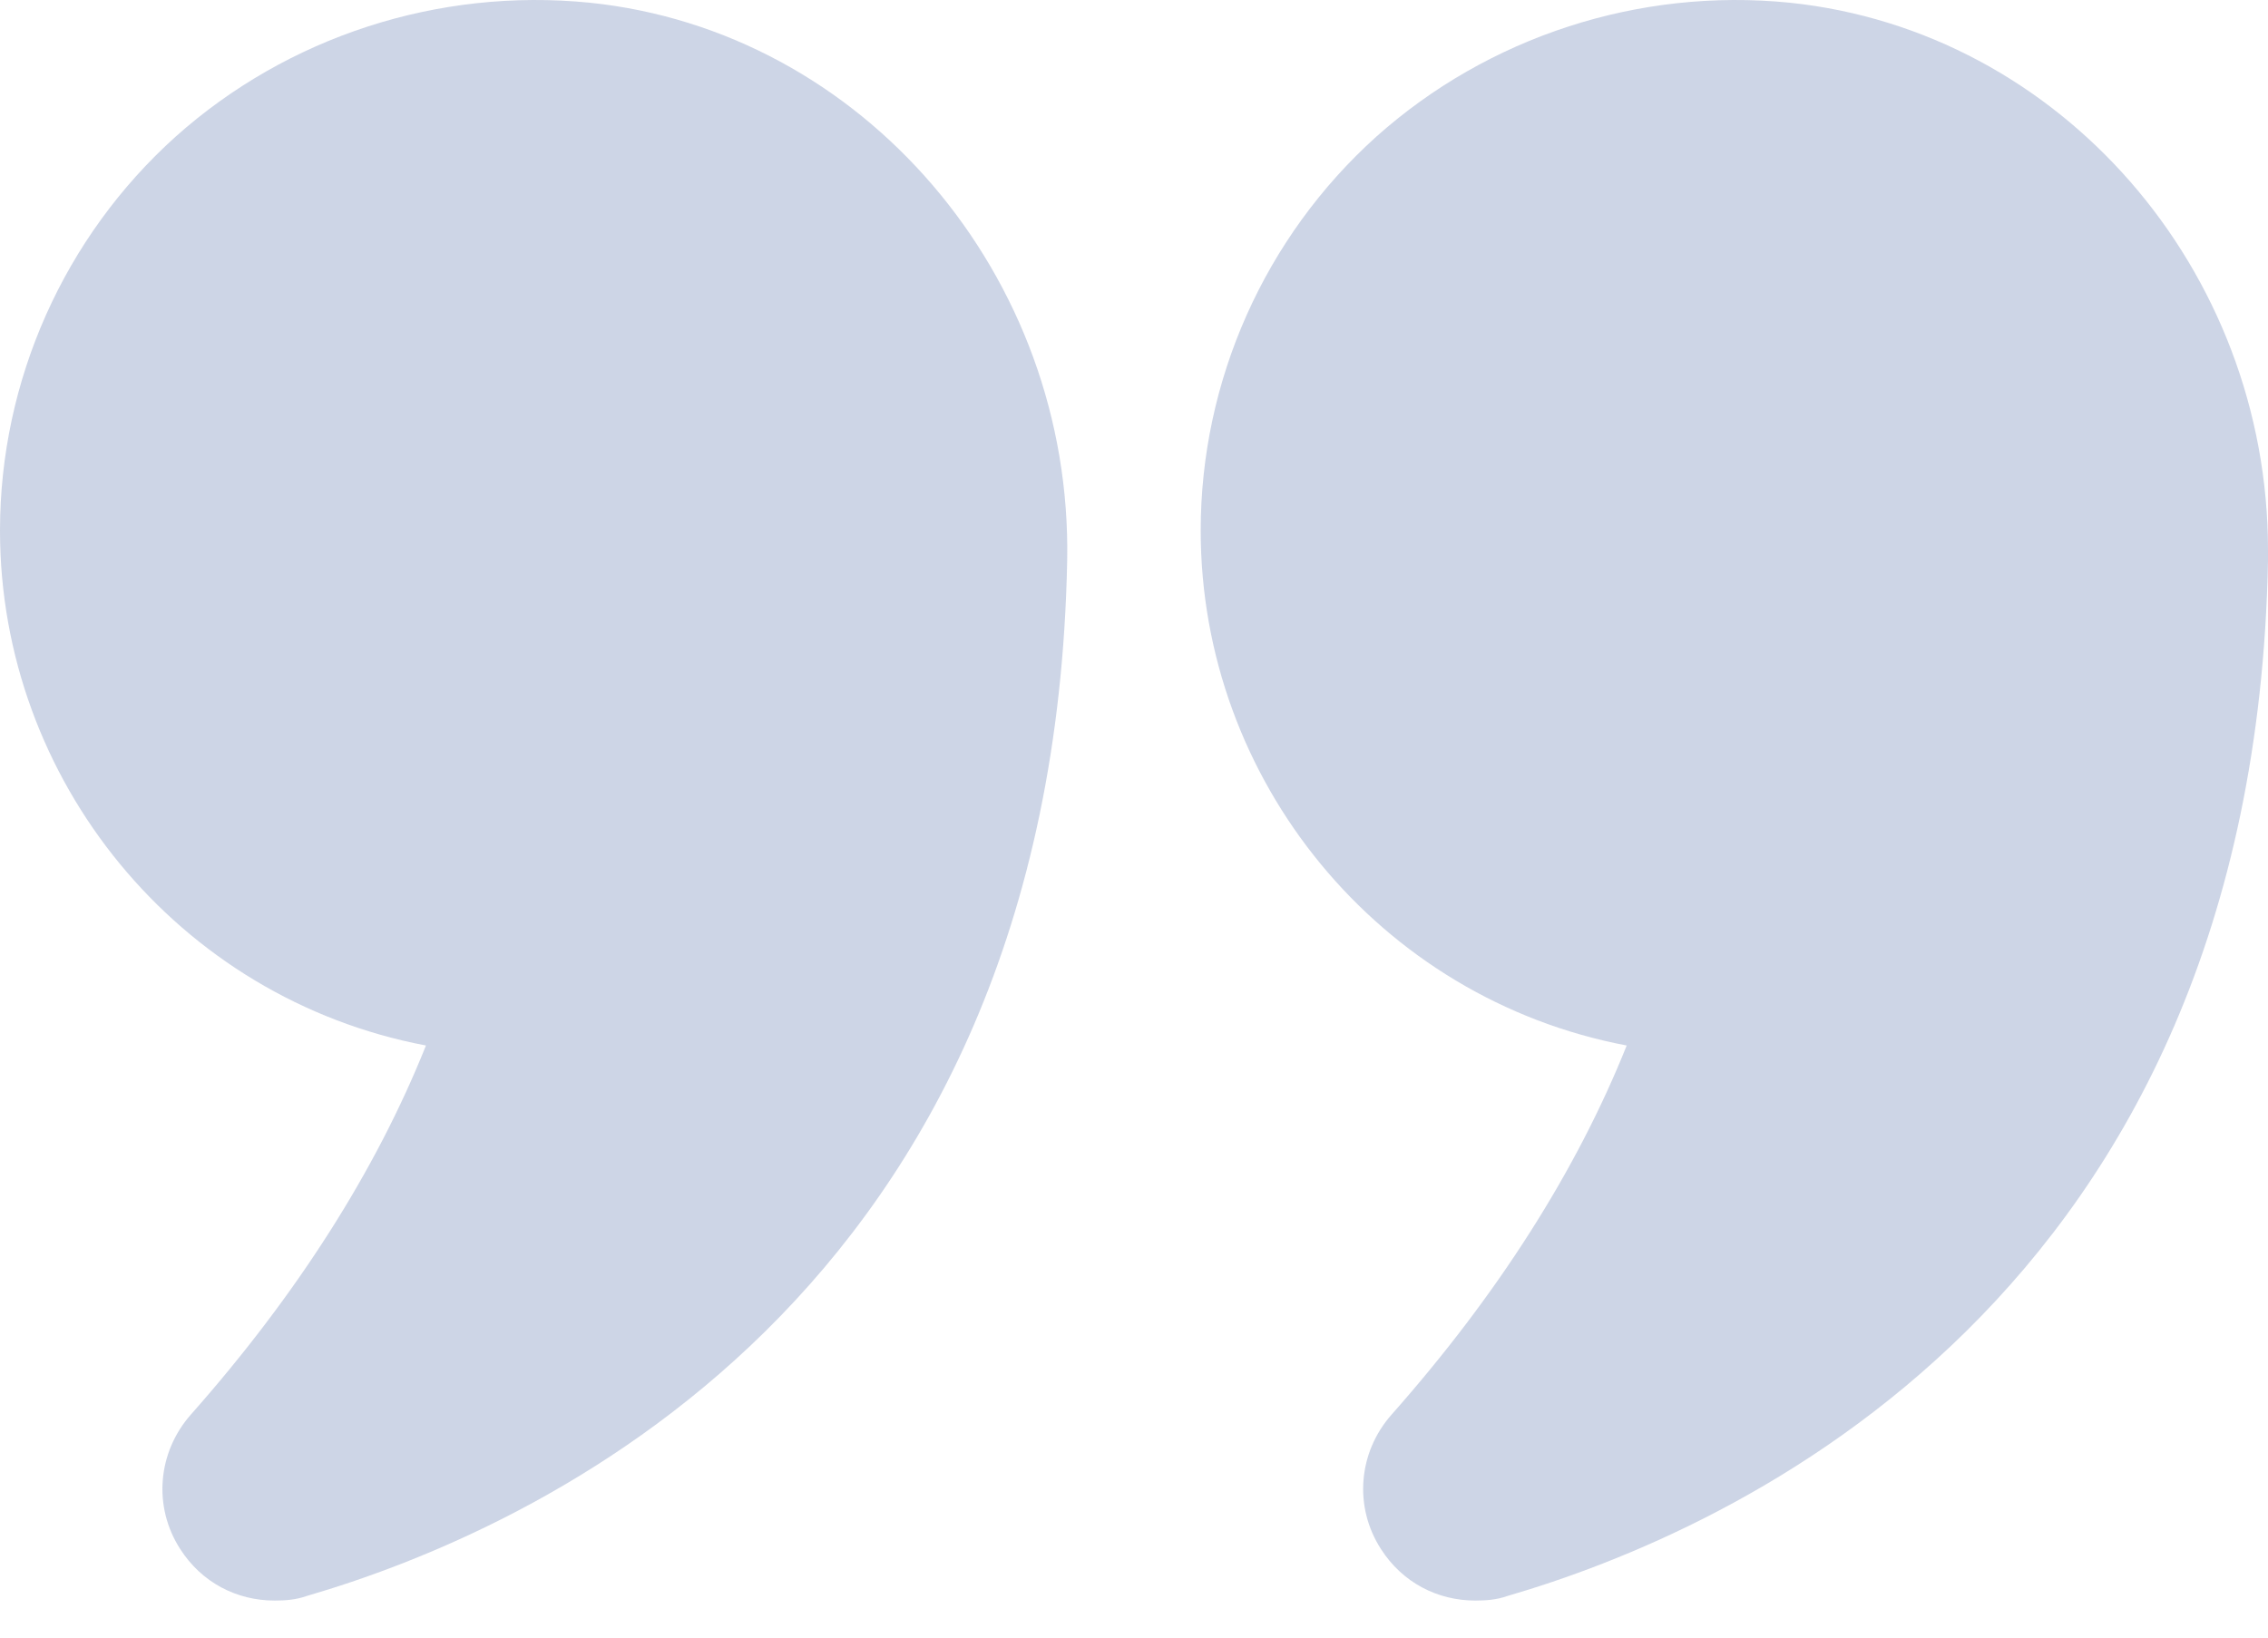 <?xml version="1.0" encoding="UTF-8"?>
<svg xmlns="http://www.w3.org/2000/svg" width="54" height="39" viewBox="0 0 54 39" fill="none">
  <g id="Group 35" opacity="0.2">
    <path id="Path" d="M10.142 24.899C8.947 27.888 7.063 30.842 4.546 33.687C3.749 34.588 3.64 35.885 4.292 36.893C4.799 37.685 5.632 38.118 6.538 38.118C6.792 38.118 7.045 38.1 7.299 38.01C12.623 36.461 25.065 30.968 25.409 13.355C25.536 6.565 20.538 0.73 14.036 0.064C10.432 -0.296 6.846 0.874 4.184 3.252C1.521 5.647 0 9.069 0 12.635C0 18.578 4.238 23.782 10.142 24.899Z" fill="#062C80"></path>
    <path id="Path_2" d="M42.607 0.064C39.021 -0.296 35.435 0.874 32.772 3.252C30.11 5.647 28.588 9.069 28.588 12.635C28.588 18.578 32.827 23.782 38.731 24.899C37.536 27.888 35.652 30.842 33.135 33.687C32.337 34.588 32.229 35.885 32.881 36.893C33.388 37.685 34.221 38.118 35.127 38.118C35.38 38.118 35.634 38.1 35.888 38.01C41.213 36.461 53.656 30.968 54 13.355V13.103C54 6.421 49.055 0.73 42.607 0.064Z" fill="#062C80"></path>
  </g>
</svg>
